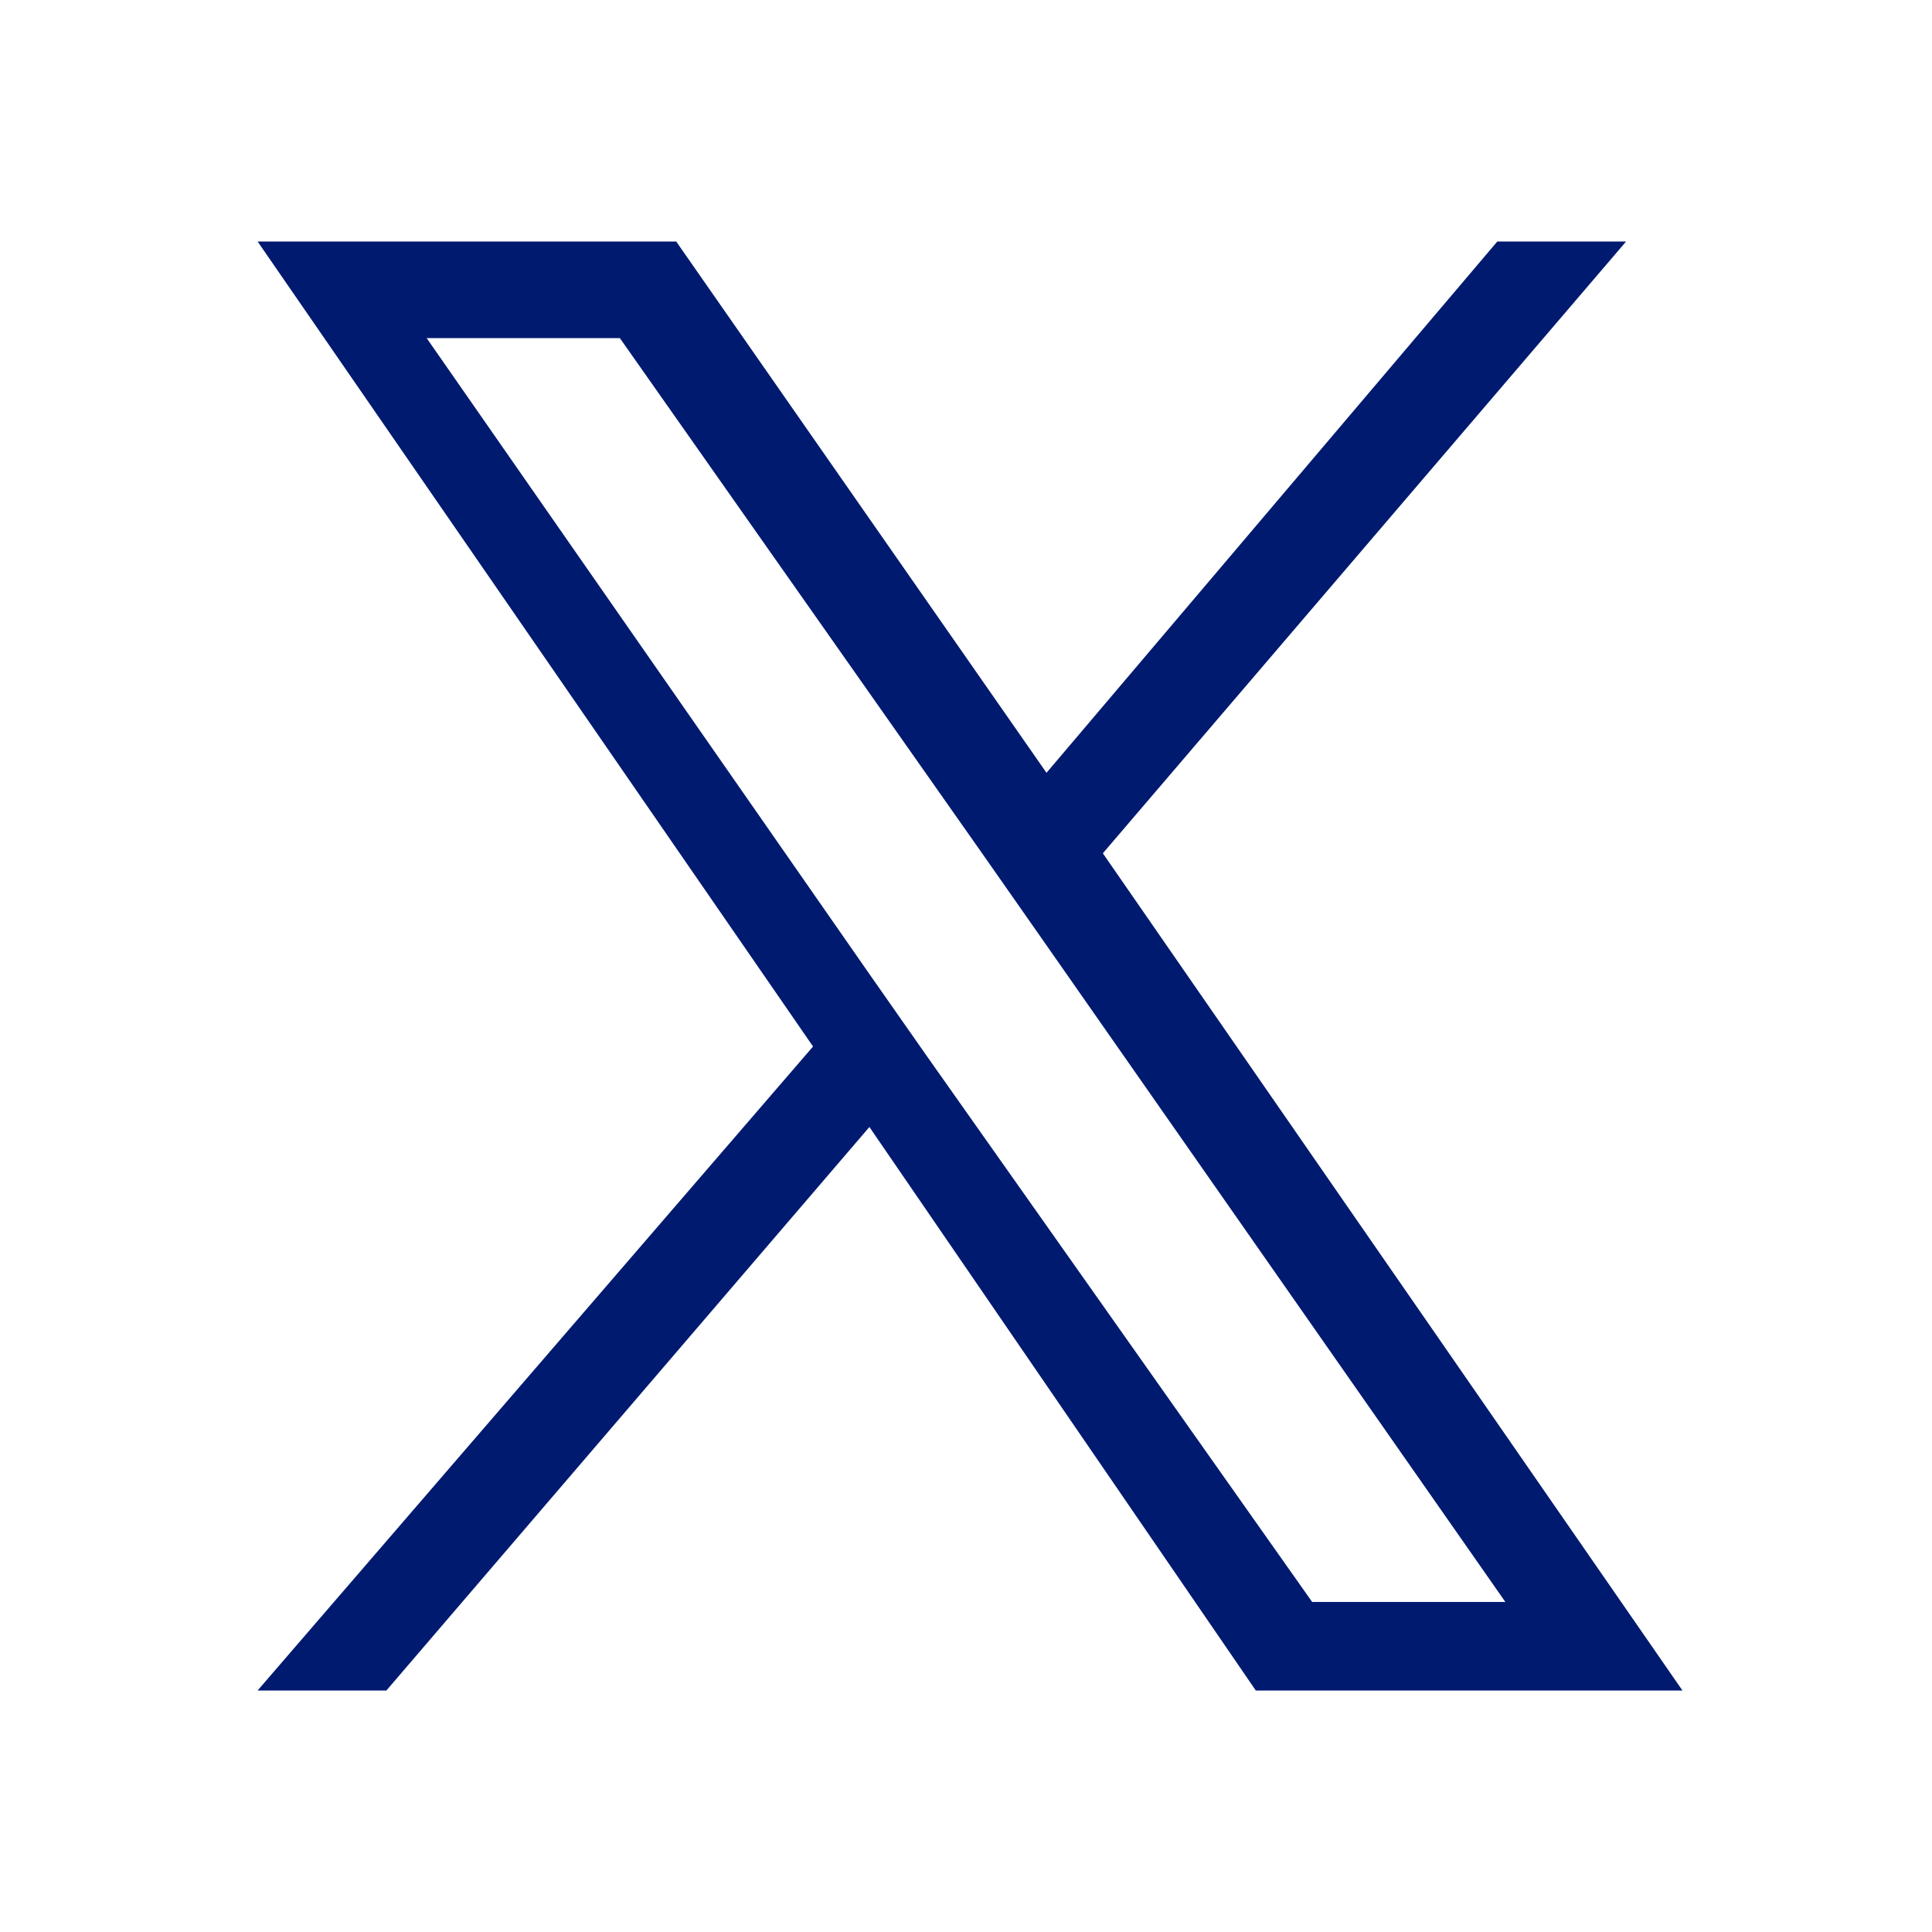 <?xml version="1.0" encoding="utf-8"?>
<!-- Generator: Adobe Illustrator 28.1.0, SVG Export Plug-In . SVG Version: 6.00 Build 0)  -->
<svg version="1.1" id="Layer_1" xmlns="http://www.w3.org/2000/svg" xmlns:xlink="http://www.w3.org/1999/xlink" x="0px" y="0px"
	 viewBox="0 0 24 24" style="enable-background:new 0 0 24 24;" xml:space="preserve">
<style type="text/css">
	.st0{fill:#001a70;}
</style>
<path class="st0" d="M13.7,10.6L20.2,3h-1.6L13,9.6L8.4,3H3.2l6.9,10l-6.9,8h1.6l6-7l4.8,7h5.3L13.7,10.6z M11.5,13.1l-0.7-1
	L5.3,4.2h2.4l4.5,6.4l0.7,1l5.8,8.3h-2.4C16.3,19.9,11.5,13.1,11.5,13.1z"/>
</svg>

